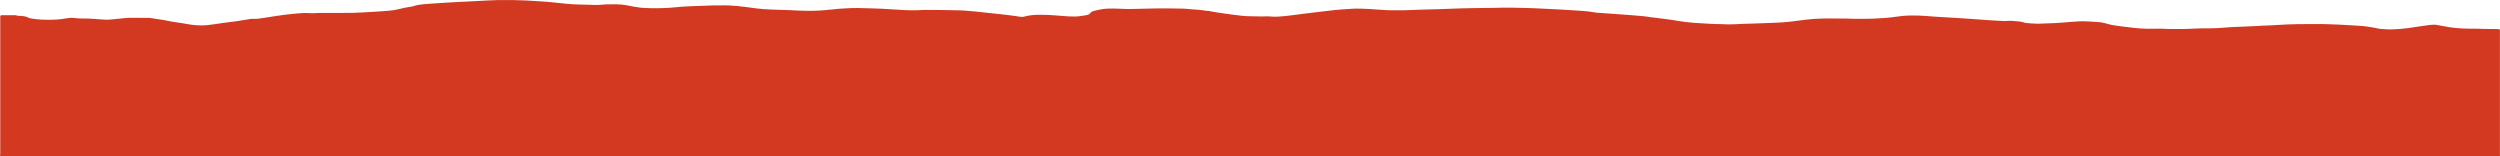 <svg width="1728" height="108" viewBox="0 0 1728 108" fill="none" xmlns="http://www.w3.org/2000/svg">
<path d="M1728 107.971H0C0.058 107.52 0.173 107.061 0.173 106.61C0.173 75.14 0.173 43.662 0.173 12.193C0.173 11.813 0.115 11.433 0.23 11.053C0.259 10.885 0.605 10.717 0.835 10.522H10.688C11.322 10.655 12.042 10.805 12.762 10.964C15.759 10.947 18.006 11.309 19.446 12.131C20.109 12.511 21.232 12.749 22.5 12.926C24.315 13.174 26.072 13.395 28.089 13.509C30.567 13.651 33.015 13.633 35.464 13.642C38.114 13.642 40.621 13.465 42.983 13.121C44.222 12.944 45.461 12.767 46.613 12.555C48.227 12.263 49.811 12.219 51.539 12.458C53.47 12.723 55.573 12.802 57.705 12.794C59.664 12.785 61.623 12.811 63.582 12.97C66.203 13.191 68.911 13.315 71.533 13.518C73.146 13.642 74.702 13.668 76.287 13.518C78.274 13.324 80.349 13.165 82.25 12.917C85.477 12.493 88.761 12.228 92.304 12.29C96.021 12.352 99.708 12.352 103.425 12.369C106.68 12.855 109.907 13.341 113.105 13.828C113.537 13.898 113.998 13.96 114.372 14.057C117.512 14.817 121.114 15.321 124.715 15.834C126.501 16.09 128.201 16.39 129.9 16.7C132.896 17.239 136.181 17.583 139.753 17.548C140.617 17.548 141.51 17.521 142.317 17.442C144.651 17.186 147.042 16.965 149.202 16.602C152.458 16.055 155.886 15.621 159.314 15.188C162.743 14.755 166.2 14.34 169.311 13.713C170.752 13.421 172.394 13.236 173.863 13.006C176.974 13.182 179.567 12.829 182.102 12.414C185.156 11.919 188.268 11.441 191.35 10.964C195.556 10.31 199.935 9.789 204.43 9.382C207.599 9.1 210.796 8.79 214.225 9.091C215.147 9.17 216.241 9.144 217.163 9.082C219.727 8.896 222.32 8.949 224.913 8.941C229.983 8.923 235.054 8.932 240.124 8.914C242.602 8.914 245.05 8.914 247.499 8.728C249.401 8.578 251.388 8.552 253.347 8.437C258.447 8.145 263.546 7.871 268.53 7.438C271.036 7.217 273.341 6.881 275.415 6.36C278.066 5.688 280.889 5.061 284.058 4.61C284.922 4.487 285.729 4.283 286.392 4.062C288.034 3.506 290.079 3.179 292.355 2.967C293.19 2.887 293.997 2.799 294.833 2.746C300.969 2.321 307.076 1.844 313.299 1.553C321.596 1.164 329.836 0.695 338.104 0.28C340.178 0.174 342.252 0.059 344.355 0.033C350.78 -0.056 357.262 0.033 363.6 0.333C371.263 0.704 378.869 1.208 386.186 2.056C388.03 2.268 389.931 2.454 391.833 2.622C393.36 2.763 394.915 2.922 396.5 2.967C399.813 3.064 403.068 3.311 406.439 3.258C407.159 3.249 407.908 3.311 408.629 3.347C410.962 3.47 413.296 3.514 415.6 3.276C418.942 2.931 422.399 2.967 425.885 2.958C428.449 2.958 430.725 3.223 432.915 3.594C433.577 3.7 434.182 3.833 434.787 3.965C437.092 4.495 439.656 4.858 442.249 5.22C443.027 5.326 443.862 5.441 444.698 5.476C448.126 5.6 451.554 5.759 455.04 5.671C456.509 5.635 457.979 5.556 459.448 5.538C461.58 5.503 463.568 5.353 465.584 5.149C469.445 4.769 473.334 4.381 477.454 4.301C479.787 4.257 482.121 4.151 484.425 4.045C489.928 3.78 495.459 3.647 501.048 3.7C501.913 3.7 502.806 3.7 503.641 3.744C507.79 3.965 511.823 4.336 515.654 4.858C517.786 5.149 519.947 5.45 522.108 5.724C525.536 6.157 529.137 6.44 532.796 6.599C536.08 6.749 539.422 6.793 542.735 6.89C543.11 6.899 543.484 6.917 543.83 6.934C546.624 7.058 549.419 7.191 552.242 7.306C554.201 7.385 556.16 7.447 558.148 7.482C559.243 7.509 560.366 7.482 561.49 7.465C562.844 7.438 564.198 7.385 565.523 7.332C566.387 7.297 567.252 7.27 568.058 7.2C570.421 6.996 572.841 6.811 575.145 6.546C577.94 6.219 580.763 5.945 583.702 5.821C586.755 5.688 589.78 5.476 592.892 5.538C595.974 5.6 599.057 5.688 602.111 5.777C604.329 5.839 606.547 5.883 608.737 5.998C614.066 6.281 619.425 6.581 624.726 6.934C626.31 7.041 627.895 7.102 629.479 7.102C632.447 7.111 635.414 7.12 638.295 6.864C642.616 6.881 646.966 6.82 651.288 6.934C654.111 7.014 656.934 7.094 659.787 7.094C664.425 7.094 668.861 7.421 673.212 7.862C677.533 8.304 681.826 8.79 686.147 9.241C692.485 9.895 698.794 10.558 704.7 11.521C705.334 11.618 706.083 11.645 706.515 11.689C706.918 11.654 707.062 11.645 707.149 11.627C707.466 11.565 707.811 11.521 708.071 11.441C711.355 10.531 715.158 10.116 719.652 10.231C722.245 10.293 724.809 10.257 727.373 10.487C730.916 10.805 734.546 11.053 738.147 11.291C739.703 11.397 741.316 11.433 742.93 11.441C743.88 11.441 744.917 11.38 745.782 11.265C747.482 11.044 749.124 10.77 750.766 10.505C751.918 10.319 752.696 10.036 753.042 9.648C753.272 9.391 753.676 9.144 753.762 8.888C754.05 8.136 755.548 7.65 757.363 7.235C758.544 6.961 759.869 6.749 761.051 6.475C762.405 6.174 763.932 6.024 765.516 5.971C768.339 5.883 771.22 5.856 774.015 6.033C776.694 6.201 779.402 6.254 782.139 6.201C785.596 6.139 789.024 6.086 792.481 5.971C797.148 5.812 801.844 5.794 806.54 5.786C810.228 5.786 813.944 5.883 817.632 5.954C818.496 5.971 819.331 6.042 820.167 6.104C822.184 6.272 824.171 6.528 826.246 6.599C829.645 6.714 832.353 7.376 835.58 7.597C836.156 7.633 836.617 7.801 837.135 7.898C838.634 8.163 840.103 8.446 841.659 8.675C844.424 9.091 847.219 9.497 850.071 9.877C852.894 10.257 855.775 10.602 858.656 10.938C859.808 11.07 861.047 11.159 862.257 11.194C865.455 11.274 868.653 11.335 871.879 11.371C873.349 11.389 874.818 11.327 876.575 11.3C877.497 11.362 878.678 11.459 879.888 11.521C880.724 11.565 881.646 11.601 882.452 11.547C886.053 11.3 889.683 11.062 893.054 10.549C896.05 10.098 899.133 9.709 902.244 9.338C907.631 8.684 913.105 8.075 918.492 7.412C921.489 7.049 924.514 6.722 927.625 6.501C929.181 6.387 930.823 6.369 932.321 6.219C935.461 5.901 938.688 5.883 941.857 6.015C945.515 6.174 949.203 6.351 952.746 6.661C957.212 7.049 961.706 7.182 966.287 7.111C967.641 7.094 969.024 7.111 970.378 7.085C971.242 7.076 972.106 7.049 972.971 7.014C976.14 6.89 979.309 6.749 982.506 6.652C986.194 6.537 989.881 6.457 993.569 6.369C993.828 6.369 994.059 6.36 994.318 6.351C998.006 6.219 1001.66 6.086 1005.35 5.954C1006.94 5.892 1008.52 5.794 1010.13 5.777C1016.33 5.733 1022.44 5.432 1028.66 5.485C1029.78 5.494 1030.91 5.494 1032 5.441C1036.44 5.22 1040.87 5.326 1045.34 5.308C1046.32 5.308 1047.33 5.335 1048.31 5.361C1050.03 5.406 1051.73 5.494 1053.46 5.503C1057.18 5.521 1060.84 5.706 1064.5 5.874C1069.37 6.095 1074.23 6.351 1079.1 6.616C1083.45 6.864 1087.83 7.102 1092.15 7.421C1095.5 7.668 1098.9 7.924 1101.83 8.525C1102.96 8.755 1104.28 8.852 1105.67 8.923C1107.6 9.02 1109.53 9.161 1111.46 9.303C1116.99 9.701 1122.52 10.098 1128.02 10.522C1132.69 10.876 1137.33 11.265 1141.65 11.963C1143.26 12.228 1145.11 12.378 1146.8 12.599C1151.01 13.138 1155.3 13.624 1159.25 14.349C1163 15.029 1167.03 15.471 1171.26 15.807C1174.38 16.055 1177.54 16.231 1180.68 16.373C1183.74 16.505 1186.76 16.735 1189.87 16.682C1190.71 16.664 1191.57 16.788 1192.44 16.797C1194.28 16.823 1196.21 16.921 1197.97 16.806C1203.07 16.479 1208.23 16.39 1213.38 16.231C1218.16 16.081 1222.95 15.904 1227.7 15.692C1231.24 15.533 1234.76 15.321 1238.1 14.888C1241.53 14.446 1244.9 13.987 1248.39 13.58C1252.45 13.103 1256.68 12.811 1261 12.776C1265.7 12.741 1270.4 12.767 1275.12 12.802C1277.22 12.82 1279.3 12.97 1281.37 12.979C1286.3 12.997 1291.22 13.085 1296.15 12.82C1300.9 12.564 1305.63 12.316 1309.98 11.645C1311.42 11.424 1312.92 11.229 1314.42 11.079C1316.52 10.867 1318.68 10.708 1320.93 10.699C1324.53 10.681 1328.04 10.779 1331.56 11.062C1335.48 11.38 1339.42 11.698 1343.46 11.883C1347.83 12.095 1352.18 12.369 1356.54 12.652C1366.19 13.271 1375.64 14.163 1385.46 14.543C1388.28 14.349 1389.9 14.331 1391.65 14.473C1394.79 14.72 1397.88 14.976 1399.63 15.789C1401.74 16.116 1403.75 16.125 1405.65 16.267C1407.76 16.417 1409.8 16.434 1411.88 16.284C1412.48 16.24 1413.09 16.222 1413.72 16.214C1418.82 16.152 1423.72 15.763 1428.62 15.374C1431.73 15.127 1434.75 14.809 1437.98 14.72C1439.22 14.685 1440.37 14.641 1441.64 14.729C1443.68 14.879 1445.76 14.985 1447.83 15.074C1450.34 15.18 1452.64 15.409 1454.6 15.922C1455.52 16.169 1456.53 16.399 1457.4 16.664C1458.55 17.018 1459.79 17.327 1461.29 17.53C1463.3 17.813 1465.35 18.087 1467.39 18.352C1469.67 18.644 1471.97 18.909 1474.31 19.183C1475.57 19.333 1476.87 19.466 1478.17 19.572C1481.65 19.872 1485.23 19.899 1488.83 19.863C1491.91 19.828 1495.02 19.748 1498.05 20.005C1498.51 20.04 1499.03 20.031 1499.51 20.031C1504.7 20.014 1509.86 20.173 1515.04 19.846C1519.02 19.598 1523.14 19.563 1527.23 19.572C1530.6 19.581 1533.91 19.422 1537.08 19.112C1540.65 18.759 1544.34 18.635 1547.97 18.503C1551.89 18.361 1555.78 18.184 1559.67 17.99C1560.76 17.937 1561.83 17.831 1562.92 17.787C1566.96 17.628 1571.02 17.495 1574.99 17.212C1579.46 16.894 1584.01 16.753 1588.56 16.682C1594.24 16.602 1599.94 16.647 1605.65 16.647C1606.74 16.647 1607.87 16.691 1608.96 16.726C1610.43 16.77 1611.9 16.832 1613.37 16.885C1614.58 16.929 1615.82 16.956 1617.03 17.027C1621.41 17.265 1625.76 17.513 1630.14 17.778C1634.8 18.061 1638.98 18.706 1642.87 19.536C1643.68 19.704 1644.51 19.925 1645.4 19.978C1648.05 20.128 1650.71 20.394 1653.44 20.296C1657.27 20.164 1660.99 19.908 1664.5 19.422C1667.76 18.971 1670.93 18.449 1674.16 17.972C1675.94 17.707 1677.73 17.46 1679.57 17.239C1681.36 17.027 1683.32 16.947 1684.9 17.327C1686.57 17.734 1688.53 17.963 1690.29 18.308C1694.12 19.05 1698.21 19.528 1702.71 19.704C1704.06 19.757 1705.38 19.793 1706.74 19.81C1708.96 19.837 1711.23 19.775 1713.42 19.881C1716.02 20.005 1718.58 20.005 1721.17 20.031C1722.67 20.04 1724.14 20.04 1725.61 20.076C1726.33 20.093 1726.99 20.181 1727.65 20.235C1728.14 20.765 1727.94 21.26 1727.94 21.755C1727.94 50.078 1727.94 78.392 1727.94 106.716C1727.94 107.131 1727.94 107.547 1727.97 107.971H1728Z" fill="#D33921"/>
</svg>
